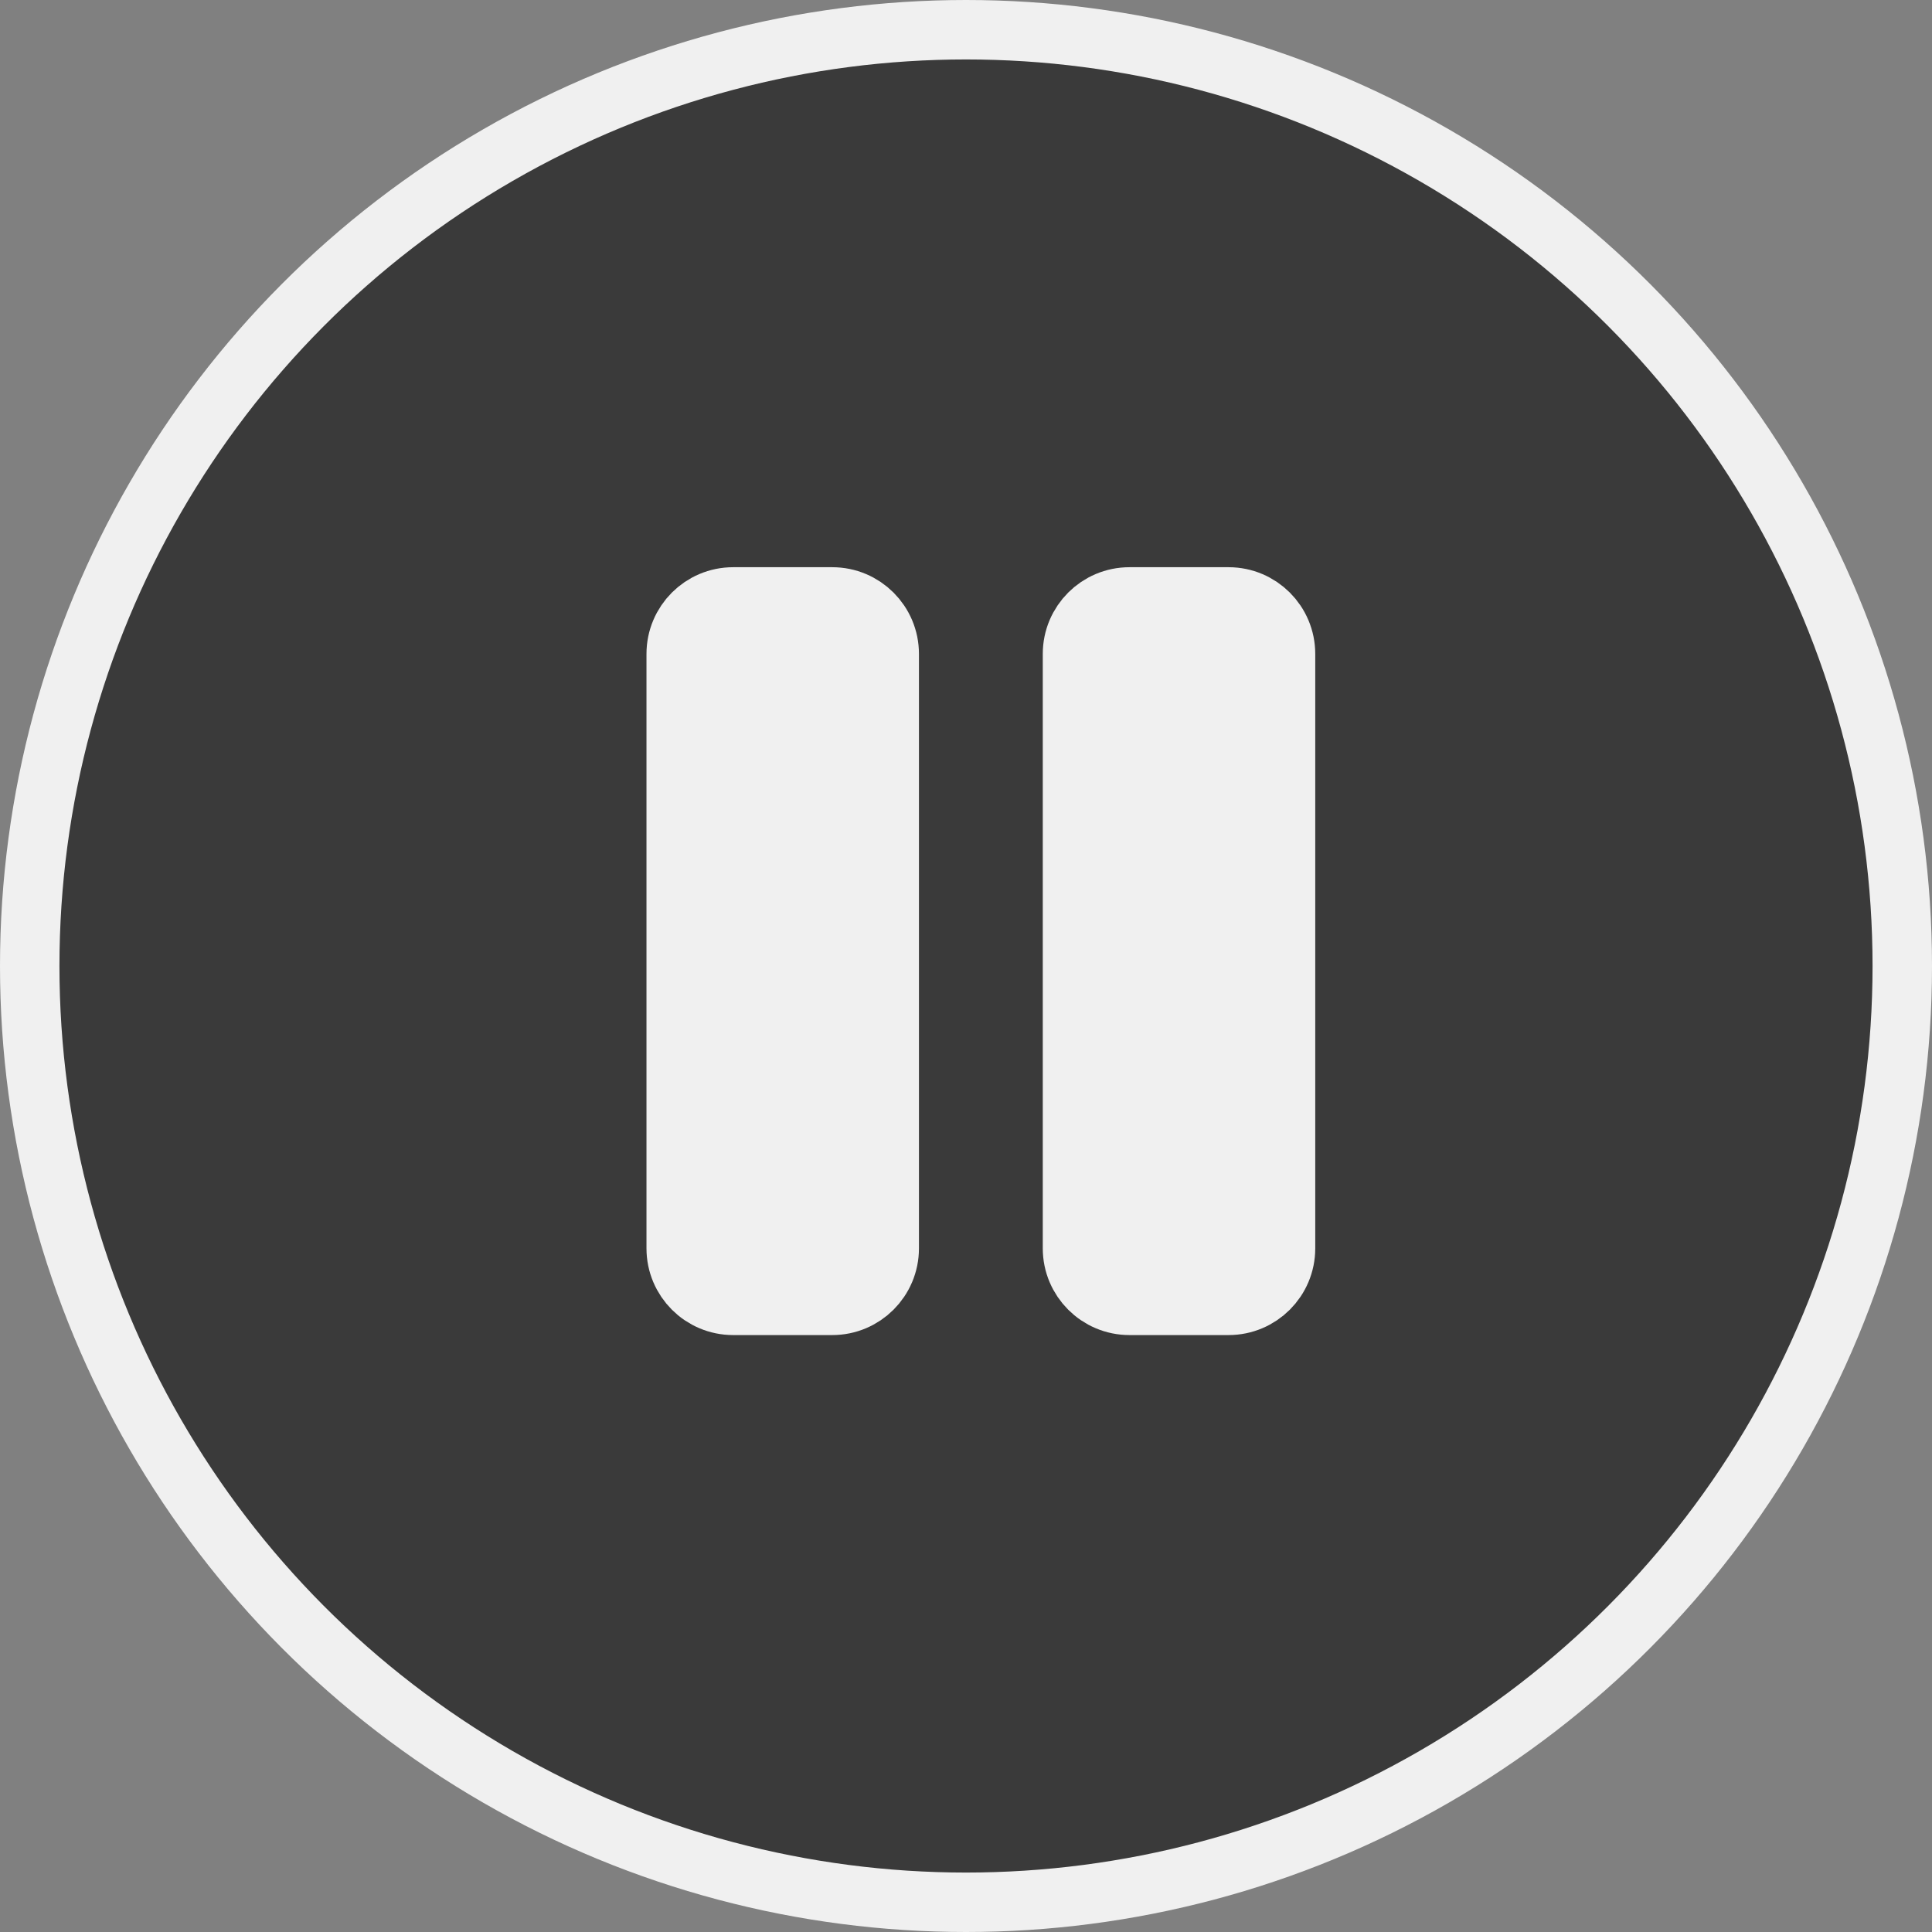 <svg viewBox="0 0 65 65" fill="none" xmlns="http://www.w3.org/2000/svg">
  <rect x="0" y="0" width="65" height="65" fill="#808080" stroke="none"/>
  <circle cx="32.5" cy="32.5" r="31.5" fill="#0C0C0C" fill-opacity="0.6" stroke="#F0F0F0" stroke-width="2"/>
  <path d="M28 20.333H24.667C23.746 20.333 23 21.08 23 22V42C23 42.92 23.746 43.667 24.667 43.667H28C28.921 43.667 29.667 42.92 29.667 42V22C29.667 21.08 28.921 20.333 28 20.333Z" fill="#F0F0F0" stroke="#F0F0F0" stroke-width="2.5" stroke-linecap="round" stroke-linejoin="round"/>
  <path d="M41.333 20.333H38C37.08 20.333 36.333 21.08 36.333 22V42C36.333 42.92 37.08 43.667 38 43.667H41.333C42.254 43.667 43 42.92 43 42V22C43 21.08 42.254 20.333 41.333 20.333Z" fill="#F0F0F0" stroke="#F0F0F0" stroke-width="2.5" stroke-linecap="round" stroke-linejoin="round"/>
</svg>
